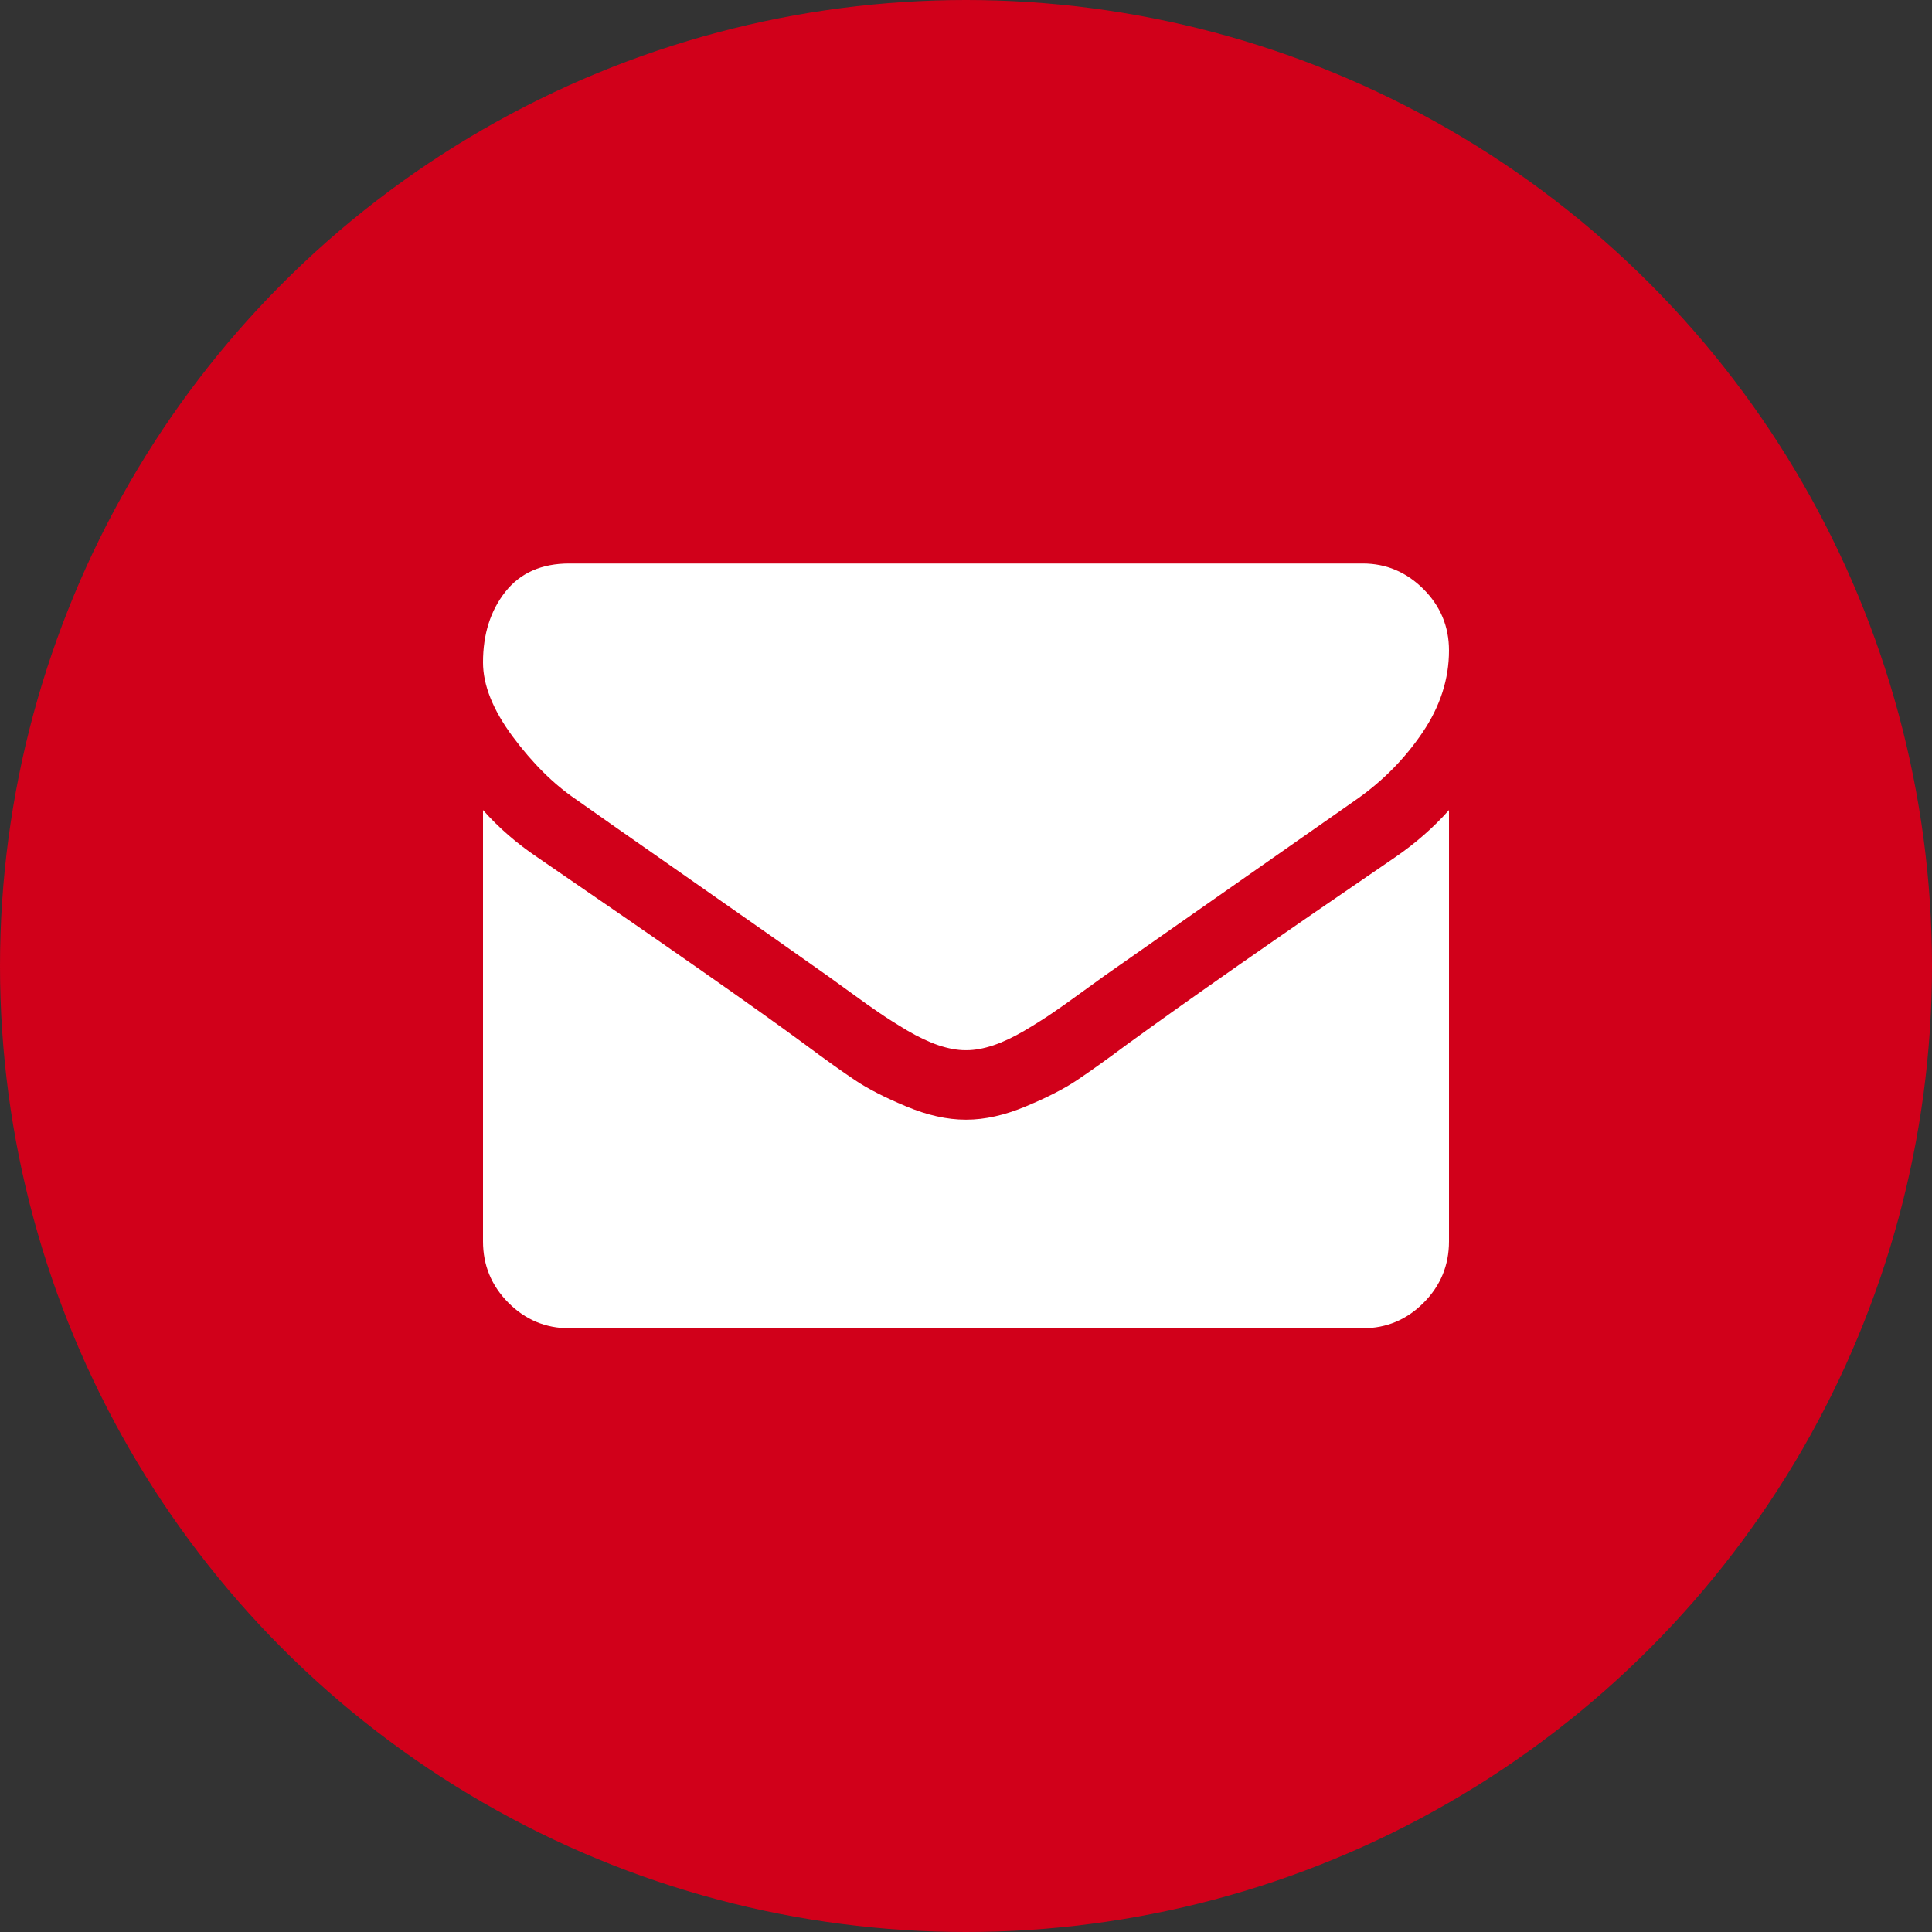 <svg width="24" height="24" viewBox="0 0 24 24" fill="none" xmlns="http://www.w3.org/2000/svg">
<rect x="0" y="0" width="24" height="24" fill="#333333" stroke="none"/>
<circle cx="12" cy="12" r="12" fill="#D1001A"/>
<path fill-rule="evenodd" clip-rule="evenodd" d="M17.672 9.098C17.891 8.774 18 8.435 18 8.08C18 7.783 17.894 7.529 17.682 7.317C17.47 7.106 17.219 7 16.929 7H7.071C6.728 7 6.463 7.117 6.278 7.351C6.093 7.585 6 7.877 6 8.228C6 8.511 6.123 8.818 6.368 9.149C6.614 9.48 6.875 9.739 7.152 9.928C7.304 10.036 7.761 10.357 8.525 10.89C9.288 11.423 9.873 11.833 10.279 12.121C10.324 12.153 10.418 12.221 10.564 12.327C10.709 12.433 10.829 12.518 10.925 12.583C11.021 12.649 11.137 12.722 11.273 12.803C11.41 12.883 11.538 12.944 11.659 12.985C11.779 13.025 11.891 13.046 11.993 13.046H12.007C12.109 13.046 12.221 13.025 12.341 12.985C12.462 12.944 12.59 12.883 12.727 12.803C12.863 12.722 12.979 12.649 13.075 12.583C13.171 12.518 13.291 12.433 13.436 12.327C13.582 12.221 13.676 12.153 13.721 12.121C14.132 11.833 15.176 11.102 16.855 9.928C17.181 9.699 17.453 9.422 17.672 9.098ZM18 15.421V10.063C17.808 10.279 17.585 10.475 17.33 10.65C15.866 11.649 14.755 12.425 13.995 12.978C13.741 13.167 13.535 13.314 13.376 13.42C13.218 13.526 13.007 13.634 12.743 13.744C12.48 13.854 12.234 13.909 12.007 13.909H11.993C11.766 13.909 11.52 13.854 11.257 13.744C10.993 13.634 10.782 13.526 10.624 13.42C10.465 13.314 10.259 13.167 10.005 12.978C9.402 12.533 8.292 11.757 6.676 10.65C6.422 10.479 6.196 10.284 6 10.063V15.421C6 15.717 6.105 15.972 6.315 16.183C6.525 16.394 6.777 16.5 7.071 16.5H16.929C17.223 16.5 17.475 16.394 17.685 16.183C17.895 15.972 18 15.717 18 15.421Z" fill="white"/>
</svg>

